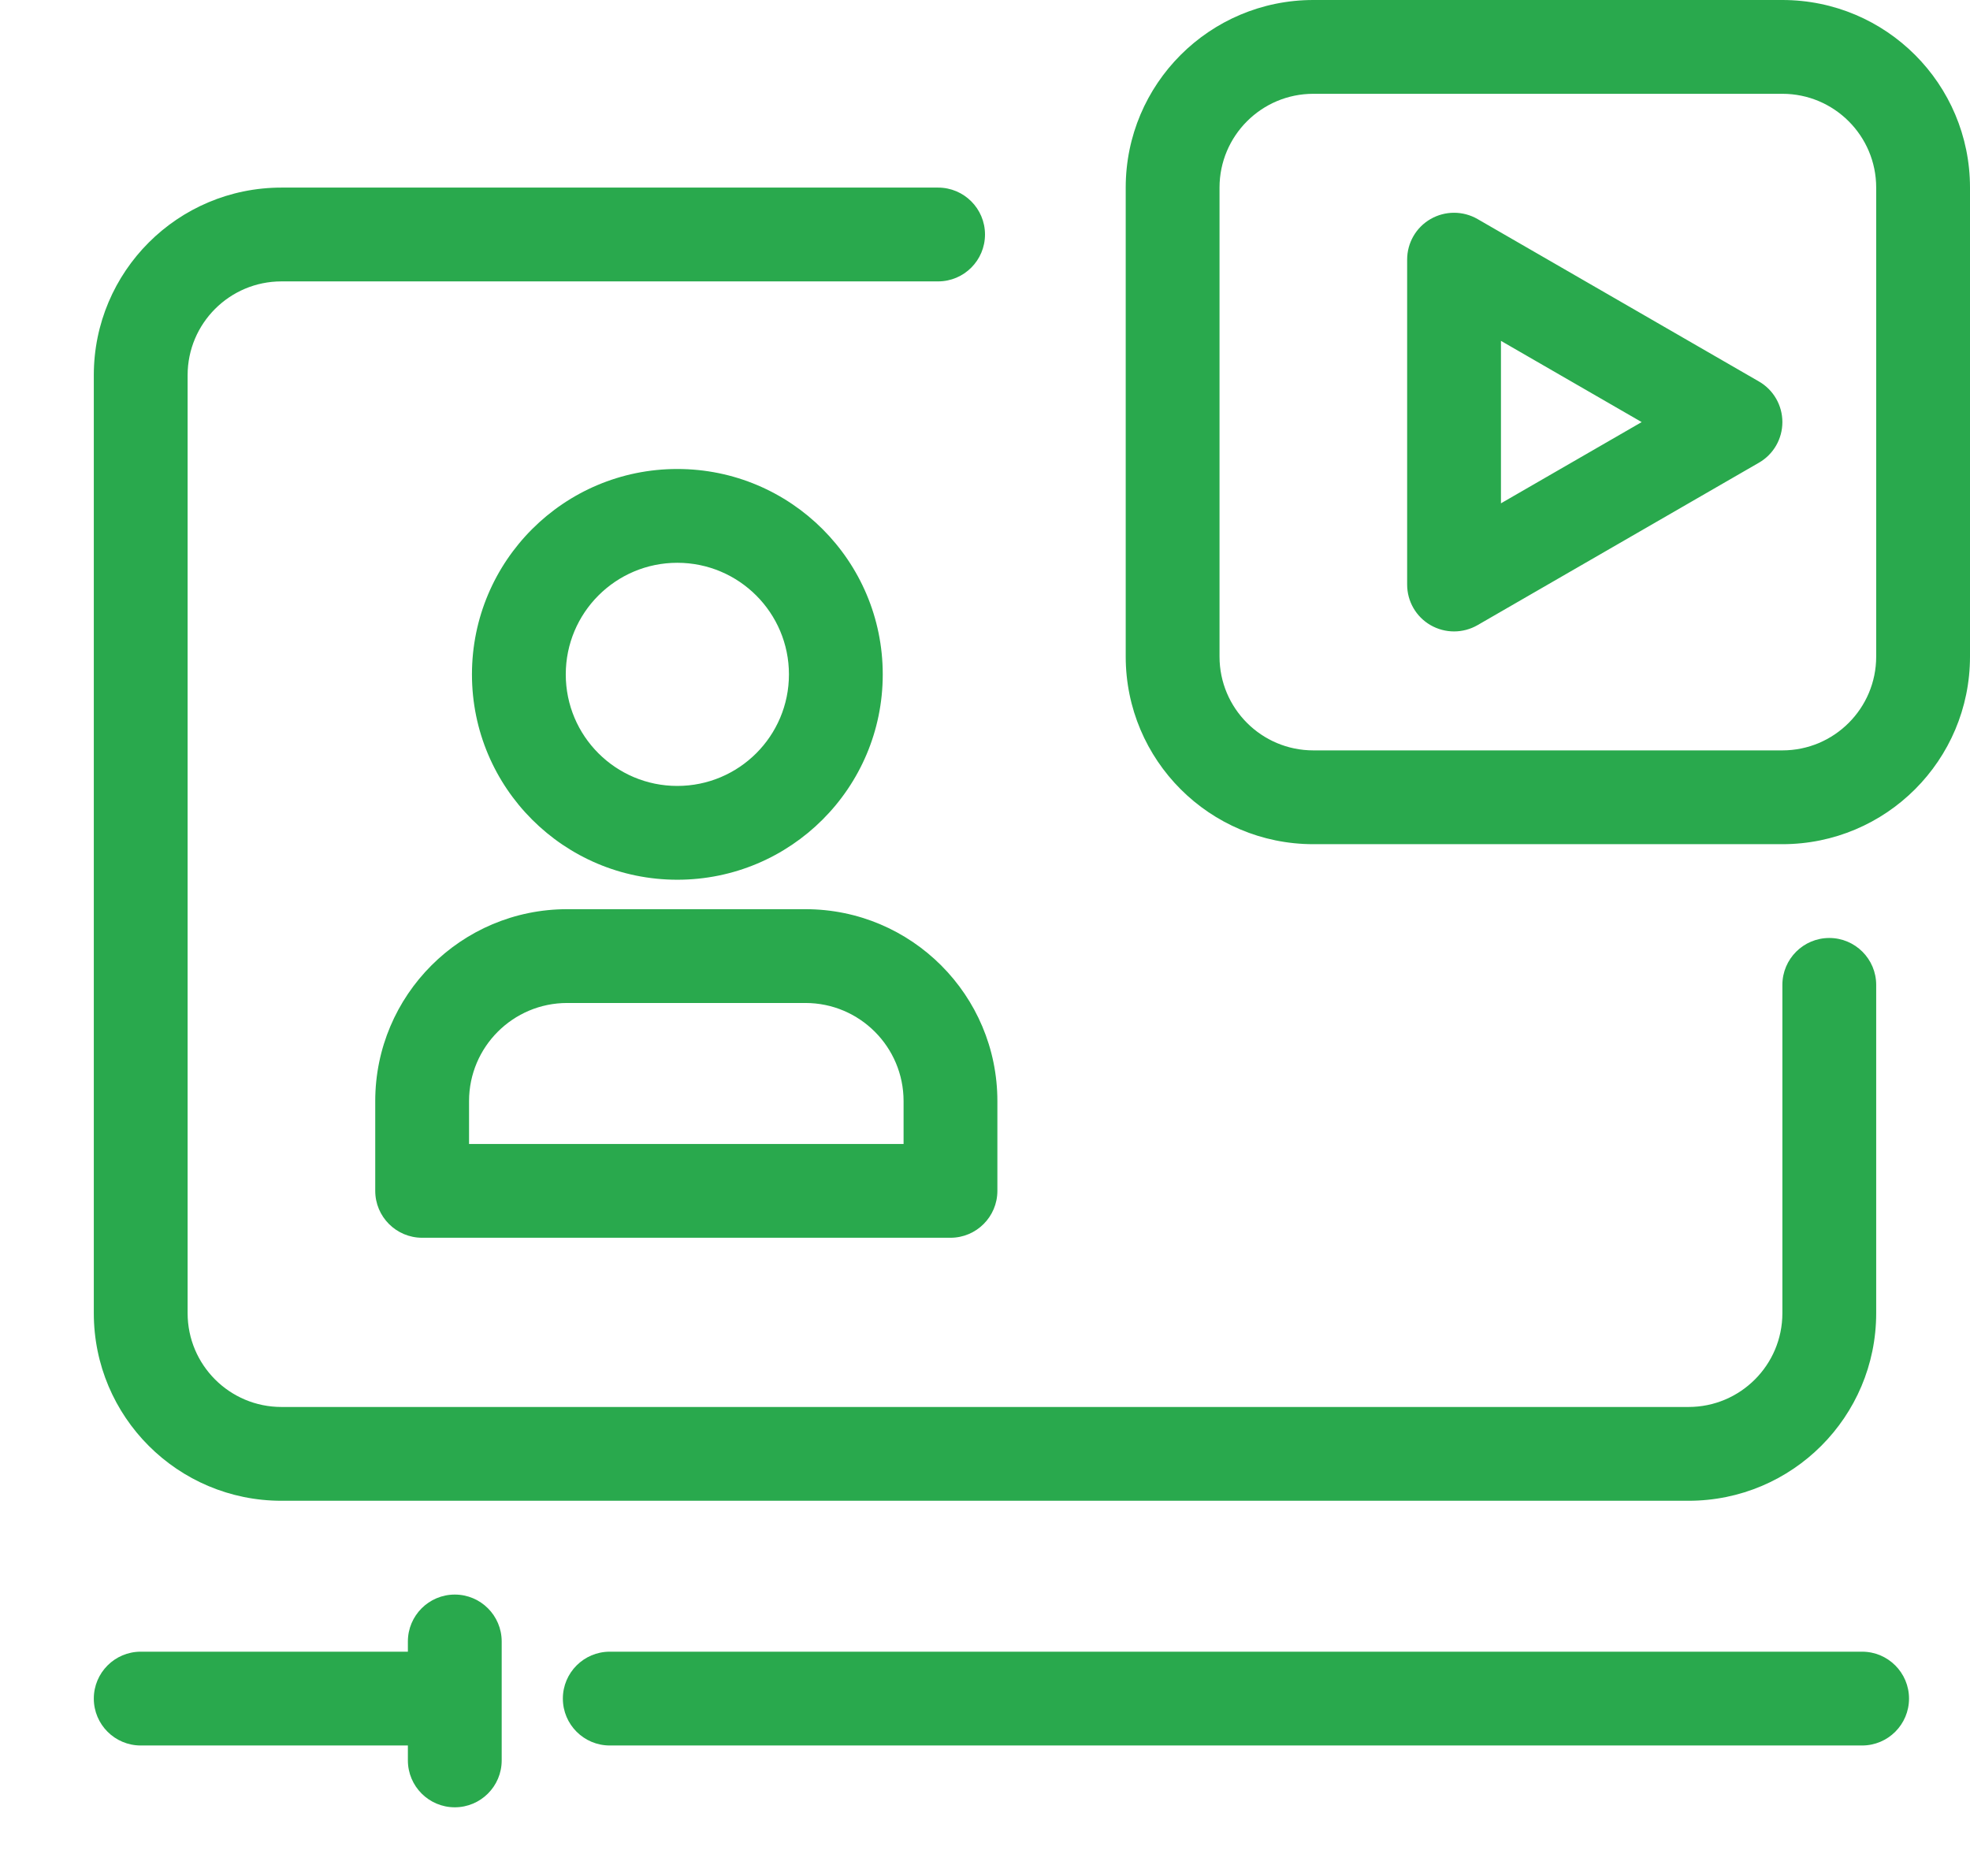 <svg width="21" height="20" viewBox="0 0 21 20" fill="none" xmlns="http://www.w3.org/2000/svg">
<path fill-rule="evenodd" clip-rule="evenodd" d="M14 0C12.895 0 12 0.895 12 2V7C12 8.105 12.895 9 14 9H19C20.105 9 21 8.105 21 7V2C21 0.895 20.105 0 19 0H14ZM13 2C13 1.448 13.448 1 14 1H19C19.552 1 20 1.448 20 2V7C20 7.552 19.552 8 19 8H14C13.448 8 13 7.552 13 7V2ZM2 4C2 3.448 2.448 3 3 3H10C10.276 3 10.5 2.776 10.5 2.5C10.5 2.224 10.276 2 10 2H3C1.895 2 1 2.895 1 4V14C1 15.105 1.895 16 3 16H18C19.105 16 20 15.105 20 14V10.5C20 10.224 19.776 10 19.5 10C19.224 10 19 10.224 19 10.5V14C19 14.552 18.552 15 18 15H3C2.448 15 2 14.552 2 14V4ZM6.031 7.19C6.031 6.533 6.563 6 7.22 6C7.877 6 8.41 6.533 8.41 7.19C8.41 7.847 7.877 8.379 7.22 8.379C6.563 8.379 6.031 7.847 6.031 7.19ZM7.22 5C6.011 5 5.031 5.98 5.031 7.19C5.031 8.399 6.011 9.379 7.22 9.379C8.43 9.379 9.41 8.399 9.41 7.19C9.41 5.98 8.43 5 7.22 5ZM6.046 10.693C5.468 10.693 5 11.162 5 11.739V12.196H9.632V11.739C9.632 11.162 9.164 10.693 8.586 10.693H6.046ZM4 11.739C4 10.609 4.916 9.693 6.046 9.693H8.586C9.716 9.693 10.632 10.609 10.632 11.739V12.696C10.632 12.972 10.408 13.196 10.132 13.196H4.5C4.224 13.196 4 12.972 4 12.696V11.739ZM1.5 17.609C1.224 17.609 1 17.833 1 18.109C1 18.385 1.224 18.609 1.5 18.609H4.348V18.768C4.348 19.044 4.572 19.268 4.848 19.268C5.124 19.268 5.348 19.044 5.348 18.768V18.115L5.348 18.109L5.348 18.102V17.5C5.348 17.224 5.124 17 4.848 17C4.572 17 4.348 17.224 4.348 17.5V17.609H1.5ZM6 18.109C6 17.833 6.224 17.609 6.5 17.609H19.85C20.126 17.609 20.35 17.833 20.35 18.109C20.35 18.385 20.126 18.609 19.85 18.609H6.5C6.224 18.609 6 18.385 6 18.109ZM19 4.5C19 4.679 18.905 4.844 18.75 4.933L15.75 6.665C15.595 6.754 15.405 6.754 15.25 6.665C15.095 6.576 15 6.411 15 6.232V2.768C15 2.589 15.095 2.424 15.25 2.335C15.405 2.246 15.595 2.246 15.75 2.335L18.75 4.067C18.905 4.156 19 4.321 19 4.5ZM17.5 4.5L16 3.634V5.366L17.5 4.5Z" fill="#29A94D"/>
</svg>
